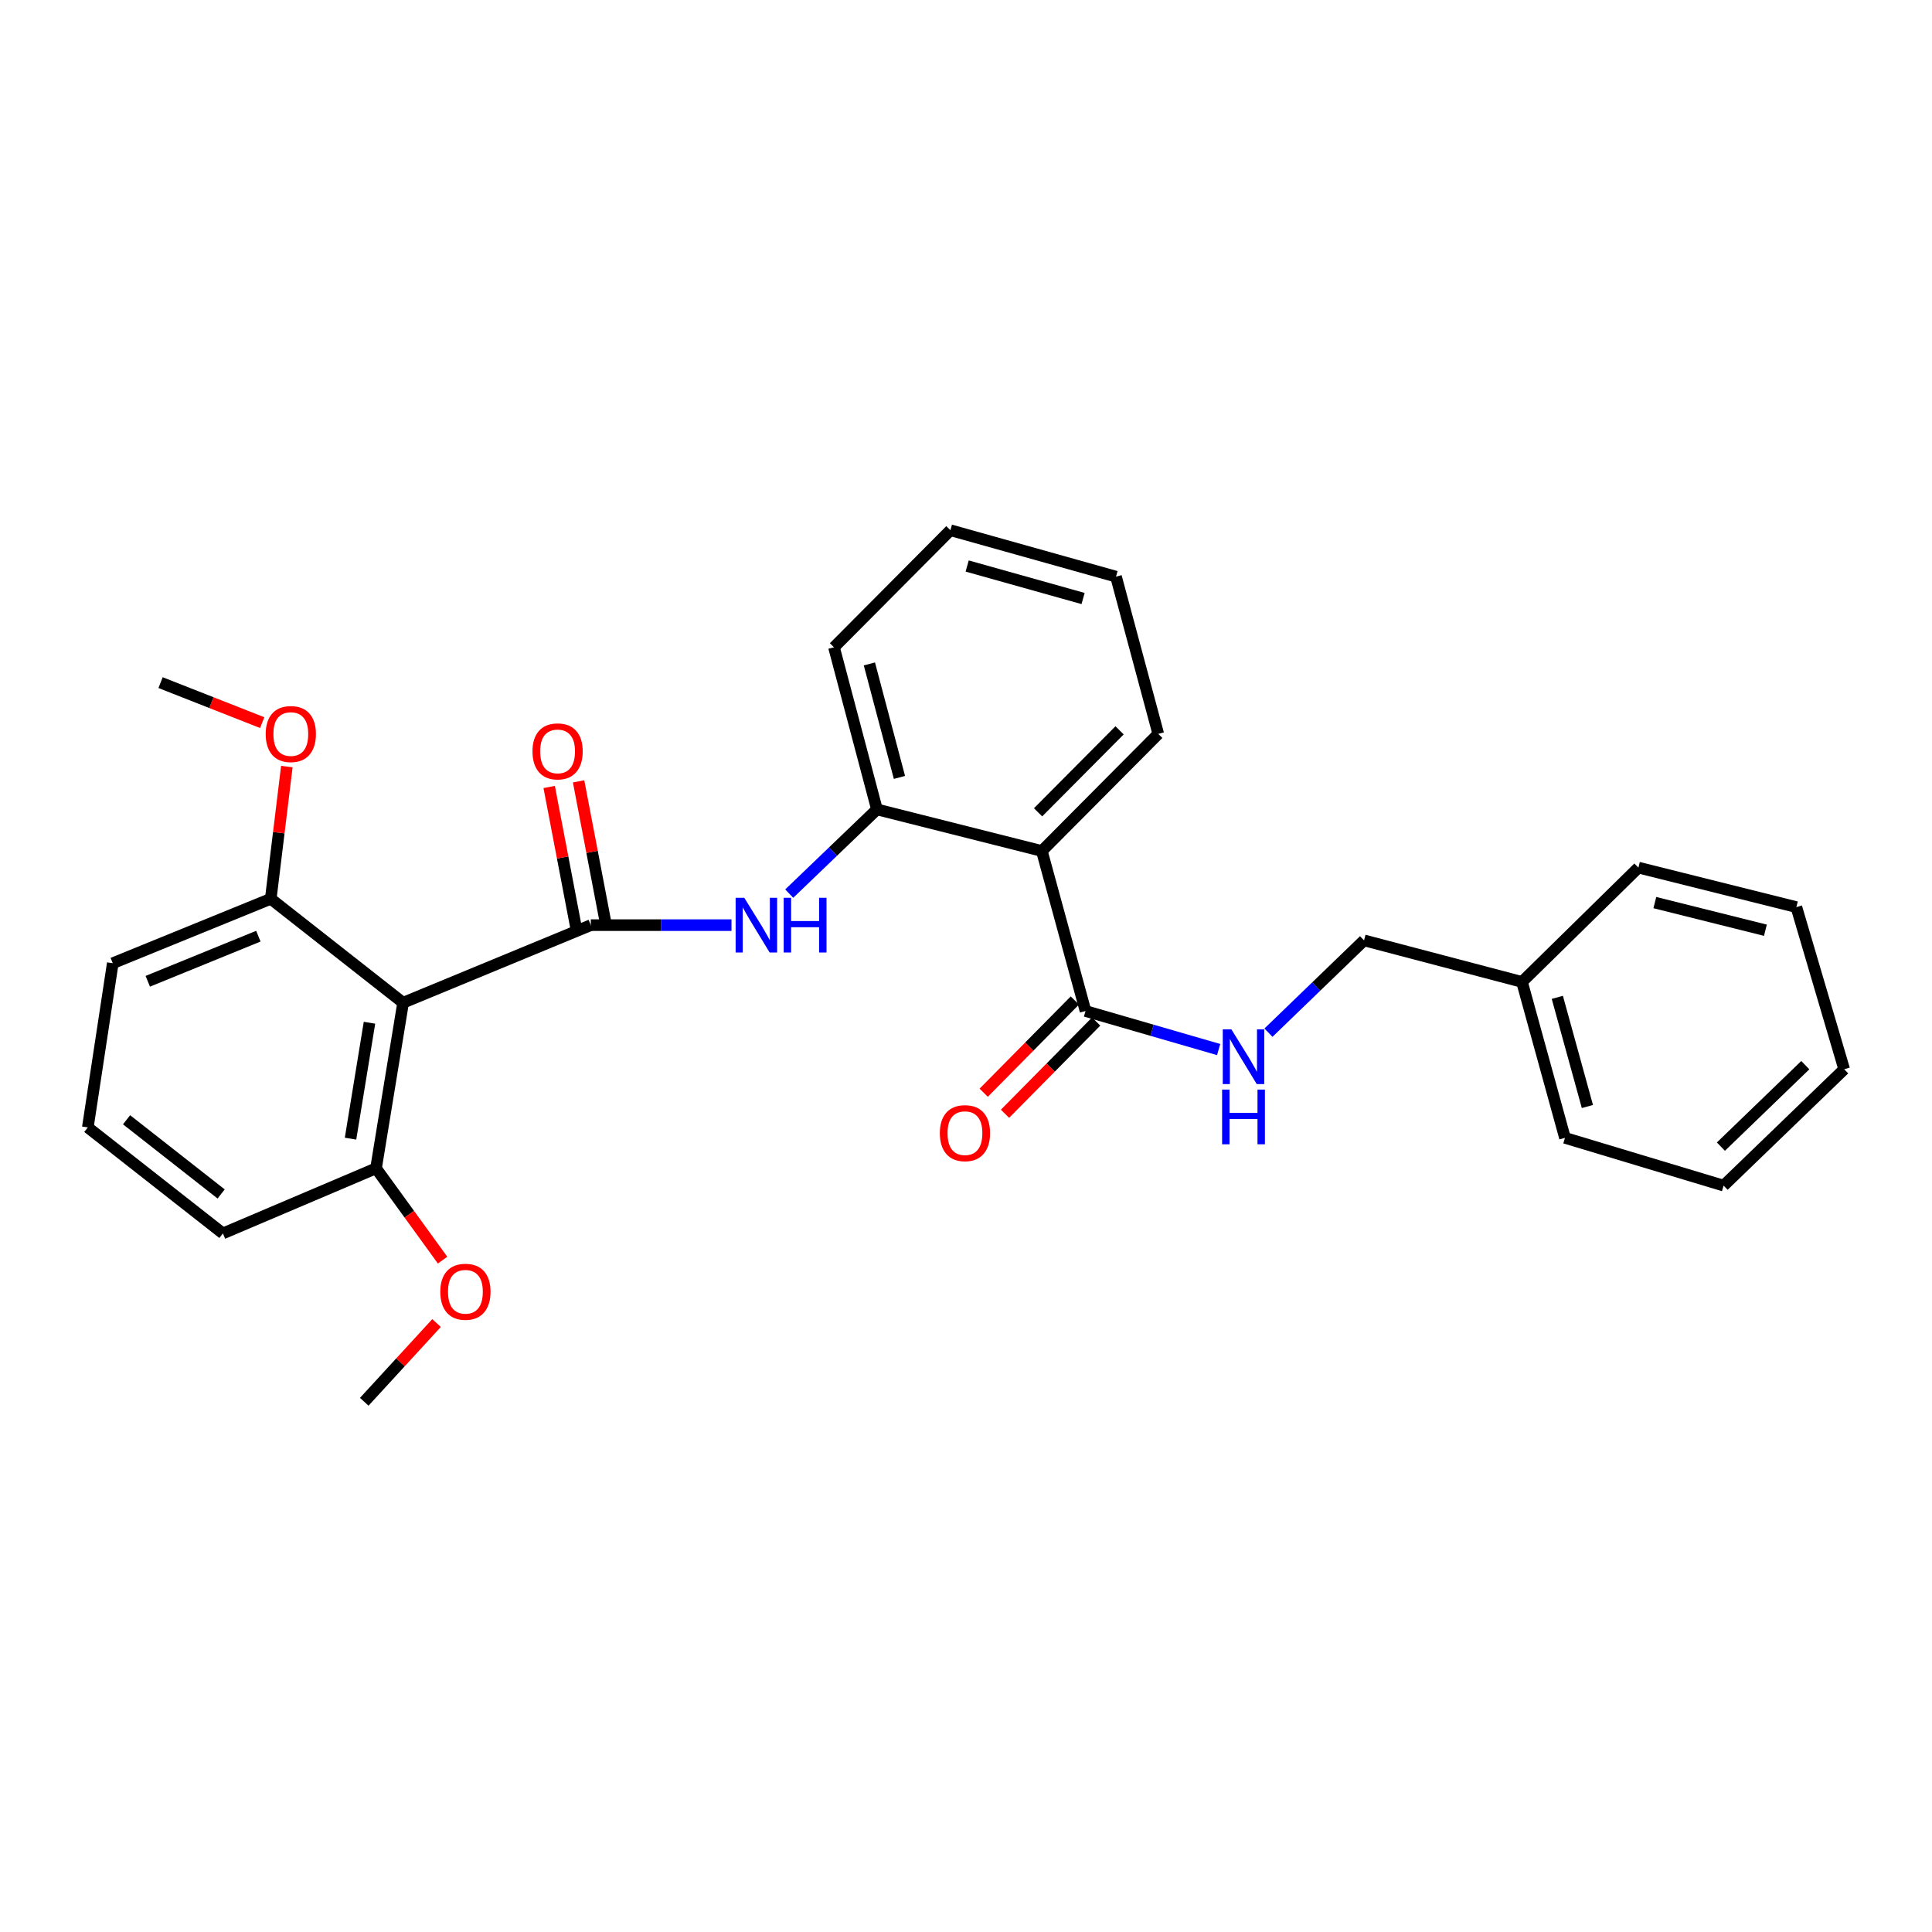 <?xml version='1.0' encoding='iso-8859-1'?>
<svg version='1.1' baseProfile='full'
              xmlns='http://www.w3.org/2000/svg'
                      xmlns:rdkit='http://www.rdkit.org/xml'
                      xmlns:xlink='http://www.w3.org/1999/xlink'
                  xml:space='preserve'
width='1000px' height='1000px' viewBox='0 0 1000 1000'>
<!-- END OF HEADER -->
<rect style='opacity:1.0;fill:#FFFFFF;stroke:none' width='1000' height='1000' x='0' y='0'> </rect>
<path class='bond-0' d='M 305.806,478.852 L 208.64,519.022' style='fill:none;fill-rule:evenodd;stroke:#000000;stroke-width:6px;stroke-linecap:butt;stroke-linejoin:miter;stroke-opacity:1' />
<path class='bond-2' d='M 305.806,478.852 L 342.213,478.852' style='fill:none;fill-rule:evenodd;stroke:#000000;stroke-width:6px;stroke-linecap:butt;stroke-linejoin:miter;stroke-opacity:1' />
<path class='bond-2' d='M 342.213,478.852 L 378.62,478.852' style='fill:none;fill-rule:evenodd;stroke:#0000FF;stroke-width:6px;stroke-linecap:butt;stroke-linejoin:miter;stroke-opacity:1' />
<path class='bond-6' d='M 313.418,477.397 L 306.449,440.914' style='fill:none;fill-rule:evenodd;stroke:#000000;stroke-width:6px;stroke-linecap:butt;stroke-linejoin:miter;stroke-opacity:1' />
<path class='bond-6' d='M 306.449,440.914 L 299.48,404.43' style='fill:none;fill-rule:evenodd;stroke:#FF0000;stroke-width:6px;stroke-linecap:butt;stroke-linejoin:miter;stroke-opacity:1' />
<path class='bond-6' d='M 298.194,480.306 L 291.225,443.822' style='fill:none;fill-rule:evenodd;stroke:#000000;stroke-width:6px;stroke-linecap:butt;stroke-linejoin:miter;stroke-opacity:1' />
<path class='bond-6' d='M 291.225,443.822 L 284.255,407.338' style='fill:none;fill-rule:evenodd;stroke:#FF0000;stroke-width:6px;stroke-linecap:butt;stroke-linejoin:miter;stroke-opacity:1' />
<path class='bond-7' d='M 208.64,519.022 L 194.63,604.718' style='fill:none;fill-rule:evenodd;stroke:#000000;stroke-width:6px;stroke-linecap:butt;stroke-linejoin:miter;stroke-opacity:1' />
<path class='bond-7' d='M 191.242,529.375 L 181.435,589.362' style='fill:none;fill-rule:evenodd;stroke:#000000;stroke-width:6px;stroke-linecap:butt;stroke-linejoin:miter;stroke-opacity:1' />
<path class='bond-8' d='M 208.64,519.022 L 140.14,465.212' style='fill:none;fill-rule:evenodd;stroke:#000000;stroke-width:6px;stroke-linecap:butt;stroke-linejoin:miter;stroke-opacity:1' />
<path class='bond-1' d='M 539.257,440.473 L 453.906,418.945' style='fill:none;fill-rule:evenodd;stroke:#000000;stroke-width:6px;stroke-linecap:butt;stroke-linejoin:miter;stroke-opacity:1' />
<path class='bond-3' d='M 539.257,440.473 L 561.861,523.293' style='fill:none;fill-rule:evenodd;stroke:#000000;stroke-width:6px;stroke-linecap:butt;stroke-linejoin:miter;stroke-opacity:1' />
<path class='bond-11' d='M 539.257,440.473 L 599.517,379.86' style='fill:none;fill-rule:evenodd;stroke:#000000;stroke-width:6px;stroke-linecap:butt;stroke-linejoin:miter;stroke-opacity:1' />
<path class='bond-11' d='M 537.304,420.453 L 579.486,378.024' style='fill:none;fill-rule:evenodd;stroke:#000000;stroke-width:6px;stroke-linecap:butt;stroke-linejoin:miter;stroke-opacity:1' />
<path class='bond-4' d='M 408.505,462.529 L 431.205,440.737' style='fill:none;fill-rule:evenodd;stroke:#0000FF;stroke-width:6px;stroke-linecap:butt;stroke-linejoin:miter;stroke-opacity:1' />
<path class='bond-4' d='M 431.205,440.737 L 453.906,418.945' style='fill:none;fill-rule:evenodd;stroke:#000000;stroke-width:6px;stroke-linecap:butt;stroke-linejoin:miter;stroke-opacity:1' />
<path class='bond-5' d='M 561.861,523.293 L 596.316,533.269' style='fill:none;fill-rule:evenodd;stroke:#000000;stroke-width:6px;stroke-linecap:butt;stroke-linejoin:miter;stroke-opacity:1' />
<path class='bond-5' d='M 596.316,533.269 L 630.771,543.246' style='fill:none;fill-rule:evenodd;stroke:#0000FF;stroke-width:6px;stroke-linecap:butt;stroke-linejoin:miter;stroke-opacity:1' />
<path class='bond-9' d='M 556.349,517.845 L 532.757,541.717' style='fill:none;fill-rule:evenodd;stroke:#000000;stroke-width:6px;stroke-linecap:butt;stroke-linejoin:miter;stroke-opacity:1' />
<path class='bond-9' d='M 532.757,541.717 L 509.165,565.589' style='fill:none;fill-rule:evenodd;stroke:#FF0000;stroke-width:6px;stroke-linecap:butt;stroke-linejoin:miter;stroke-opacity:1' />
<path class='bond-9' d='M 567.373,528.74 L 543.781,552.612' style='fill:none;fill-rule:evenodd;stroke:#000000;stroke-width:6px;stroke-linecap:butt;stroke-linejoin:miter;stroke-opacity:1' />
<path class='bond-9' d='M 543.781,552.612 L 520.189,576.484' style='fill:none;fill-rule:evenodd;stroke:#FF0000;stroke-width:6px;stroke-linecap:butt;stroke-linejoin:miter;stroke-opacity:1' />
<path class='bond-15' d='M 453.906,418.945 L 431.672,335.032' style='fill:none;fill-rule:evenodd;stroke:#000000;stroke-width:6px;stroke-linecap:butt;stroke-linejoin:miter;stroke-opacity:1' />
<path class='bond-15' d='M 465.553,402.388 L 449.99,343.649' style='fill:none;fill-rule:evenodd;stroke:#000000;stroke-width:6px;stroke-linecap:butt;stroke-linejoin:miter;stroke-opacity:1' />
<path class='bond-10' d='M 656.547,534.508 L 681.286,510.619' style='fill:none;fill-rule:evenodd;stroke:#0000FF;stroke-width:6px;stroke-linecap:butt;stroke-linejoin:miter;stroke-opacity:1' />
<path class='bond-10' d='M 681.286,510.619 L 706.025,486.731' style='fill:none;fill-rule:evenodd;stroke:#000000;stroke-width:6px;stroke-linecap:butt;stroke-linejoin:miter;stroke-opacity:1' />
<path class='bond-13' d='M 194.63,604.718 L 211.858,628.48' style='fill:none;fill-rule:evenodd;stroke:#000000;stroke-width:6px;stroke-linecap:butt;stroke-linejoin:miter;stroke-opacity:1' />
<path class='bond-13' d='M 211.858,628.48 L 229.086,652.243' style='fill:none;fill-rule:evenodd;stroke:#FF0000;stroke-width:6px;stroke-linecap:butt;stroke-linejoin:miter;stroke-opacity:1' />
<path class='bond-17' d='M 194.63,604.718 L 115.384,638.421' style='fill:none;fill-rule:evenodd;stroke:#000000;stroke-width:6px;stroke-linecap:butt;stroke-linejoin:miter;stroke-opacity:1' />
<path class='bond-12' d='M 140.14,465.212 L 144.304,430.991' style='fill:none;fill-rule:evenodd;stroke:#000000;stroke-width:6px;stroke-linecap:butt;stroke-linejoin:miter;stroke-opacity:1' />
<path class='bond-12' d='M 144.304,430.991 L 148.468,396.77' style='fill:none;fill-rule:evenodd;stroke:#FF0000;stroke-width:6px;stroke-linecap:butt;stroke-linejoin:miter;stroke-opacity:1' />
<path class='bond-18' d='M 140.14,465.212 L 58.371,498.562' style='fill:none;fill-rule:evenodd;stroke:#000000;stroke-width:6px;stroke-linecap:butt;stroke-linejoin:miter;stroke-opacity:1' />
<path class='bond-18' d='M 133.728,484.566 L 76.49,507.911' style='fill:none;fill-rule:evenodd;stroke:#000000;stroke-width:6px;stroke-linecap:butt;stroke-linejoin:miter;stroke-opacity:1' />
<path class='bond-14' d='M 706.025,486.731 L 787.786,508.241' style='fill:none;fill-rule:evenodd;stroke:#000000;stroke-width:6px;stroke-linecap:butt;stroke-linejoin:miter;stroke-opacity:1' />
<path class='bond-29' d='M 599.517,379.86 L 577.645,298.47' style='fill:none;fill-rule:evenodd;stroke:#000000;stroke-width:6px;stroke-linecap:butt;stroke-linejoin:miter;stroke-opacity:1' />
<path class='bond-20' d='M 135.714,374.03 L 109.412,363.675' style='fill:none;fill-rule:evenodd;stroke:#FF0000;stroke-width:6px;stroke-linecap:butt;stroke-linejoin:miter;stroke-opacity:1' />
<path class='bond-20' d='M 109.412,363.675 L 83.11,353.321' style='fill:none;fill-rule:evenodd;stroke:#000000;stroke-width:6px;stroke-linecap:butt;stroke-linejoin:miter;stroke-opacity:1' />
<path class='bond-19' d='M 225.961,684.8 L 207.248,705.182' style='fill:none;fill-rule:evenodd;stroke:#FF0000;stroke-width:6px;stroke-linecap:butt;stroke-linejoin:miter;stroke-opacity:1' />
<path class='bond-19' d='M 207.248,705.182 L 188.534,725.563' style='fill:none;fill-rule:evenodd;stroke:#000000;stroke-width:6px;stroke-linecap:butt;stroke-linejoin:miter;stroke-opacity:1' />
<path class='bond-21' d='M 787.786,508.241 L 810.028,588.951' style='fill:none;fill-rule:evenodd;stroke:#000000;stroke-width:6px;stroke-linecap:butt;stroke-linejoin:miter;stroke-opacity:1' />
<path class='bond-21' d='M 806.065,516.229 L 821.634,572.727' style='fill:none;fill-rule:evenodd;stroke:#000000;stroke-width:6px;stroke-linecap:butt;stroke-linejoin:miter;stroke-opacity:1' />
<path class='bond-22' d='M 787.786,508.241 L 848.037,449.075' style='fill:none;fill-rule:evenodd;stroke:#000000;stroke-width:6px;stroke-linecap:butt;stroke-linejoin:miter;stroke-opacity:1' />
<path class='bond-24' d='M 431.672,335.032 L 491.932,274.437' style='fill:none;fill-rule:evenodd;stroke:#000000;stroke-width:6px;stroke-linecap:butt;stroke-linejoin:miter;stroke-opacity:1' />
<path class='bond-16' d='M 45.455,583.552 L 58.371,498.562' style='fill:none;fill-rule:evenodd;stroke:#000000;stroke-width:6px;stroke-linecap:butt;stroke-linejoin:miter;stroke-opacity:1' />
<path class='bond-28' d='M 45.455,583.552 L 115.384,638.421' style='fill:none;fill-rule:evenodd;stroke:#000000;stroke-width:6px;stroke-linecap:butt;stroke-linejoin:miter;stroke-opacity:1' />
<path class='bond-28' d='M 65.512,579.588 L 114.462,617.996' style='fill:none;fill-rule:evenodd;stroke:#000000;stroke-width:6px;stroke-linecap:butt;stroke-linejoin:miter;stroke-opacity:1' />
<path class='bond-26' d='M 810.028,588.951 L 892.142,613.682' style='fill:none;fill-rule:evenodd;stroke:#000000;stroke-width:6px;stroke-linecap:butt;stroke-linejoin:miter;stroke-opacity:1' />
<path class='bond-25' d='M 848.037,449.075 L 929.798,469.517' style='fill:none;fill-rule:evenodd;stroke:#000000;stroke-width:6px;stroke-linecap:butt;stroke-linejoin:miter;stroke-opacity:1' />
<path class='bond-25' d='M 856.541,467.178 L 913.774,481.488' style='fill:none;fill-rule:evenodd;stroke:#000000;stroke-width:6px;stroke-linecap:butt;stroke-linejoin:miter;stroke-opacity:1' />
<path class='bond-23' d='M 577.645,298.47 L 491.932,274.437' style='fill:none;fill-rule:evenodd;stroke:#000000;stroke-width:6px;stroke-linecap:butt;stroke-linejoin:miter;stroke-opacity:1' />
<path class='bond-23' d='M 560.603,309.789 L 500.604,292.966' style='fill:none;fill-rule:evenodd;stroke:#000000;stroke-width:6px;stroke-linecap:butt;stroke-linejoin:miter;stroke-opacity:1' />
<path class='bond-27' d='M 929.798,469.517 L 954.545,553.439' style='fill:none;fill-rule:evenodd;stroke:#000000;stroke-width:6px;stroke-linecap:butt;stroke-linejoin:miter;stroke-opacity:1' />
<path class='bond-30' d='M 892.142,613.682 L 954.545,553.439' style='fill:none;fill-rule:evenodd;stroke:#000000;stroke-width:6px;stroke-linecap:butt;stroke-linejoin:miter;stroke-opacity:1' />
<path class='bond-30' d='M 890.737,593.494 L 934.42,551.324' style='fill:none;fill-rule:evenodd;stroke:#000000;stroke-width:6px;stroke-linecap:butt;stroke-linejoin:miter;stroke-opacity:1' />
<path  class='atom-3' d='M 385.242 464.692
L 394.522 479.692
Q 395.442 481.172, 396.922 483.852
Q 398.402 486.532, 398.482 486.692
L 398.482 464.692
L 402.242 464.692
L 402.242 493.012
L 398.362 493.012
L 388.402 476.612
Q 387.242 474.692, 386.002 472.492
Q 384.802 470.292, 384.442 469.612
L 384.442 493.012
L 380.762 493.012
L 380.762 464.692
L 385.242 464.692
' fill='#0000FF'/>
<path  class='atom-3' d='M 405.642 464.692
L 409.482 464.692
L 409.482 476.732
L 423.962 476.732
L 423.962 464.692
L 427.802 464.692
L 427.802 493.012
L 423.962 493.012
L 423.962 479.932
L 409.482 479.932
L 409.482 493.012
L 405.642 493.012
L 405.642 464.692
' fill='#0000FF'/>
<path  class='atom-6' d='M 637.379 532.813
L 646.659 547.813
Q 647.579 549.293, 649.059 551.973
Q 650.539 554.653, 650.619 554.813
L 650.619 532.813
L 654.379 532.813
L 654.379 561.133
L 650.499 561.133
L 640.539 544.733
Q 639.379 542.813, 638.139 540.613
Q 636.939 538.413, 636.579 537.733
L 636.579 561.133
L 632.899 561.133
L 632.899 532.813
L 637.379 532.813
' fill='#0000FF'/>
<path  class='atom-6' d='M 632.559 563.965
L 636.399 563.965
L 636.399 576.005
L 650.879 576.005
L 650.879 563.965
L 654.719 563.965
L 654.719 592.285
L 650.879 592.285
L 650.879 579.205
L 636.399 579.205
L 636.399 592.285
L 632.559 592.285
L 632.559 563.965
' fill='#0000FF'/>
<path  class='atom-7' d='M 275.61 388.913
Q 275.61 382.113, 278.97 378.313
Q 282.33 374.513, 288.61 374.513
Q 294.89 374.513, 298.25 378.313
Q 301.61 382.113, 301.61 388.913
Q 301.61 395.793, 298.21 399.713
Q 294.81 403.593, 288.61 403.593
Q 282.37 403.593, 278.97 399.713
Q 275.61 395.833, 275.61 388.913
M 288.61 400.393
Q 292.93 400.393, 295.25 397.513
Q 297.61 394.593, 297.61 388.913
Q 297.61 383.353, 295.25 380.553
Q 292.93 377.713, 288.61 377.713
Q 284.29 377.713, 281.93 380.513
Q 279.61 383.313, 279.61 388.913
Q 279.61 394.633, 281.93 397.513
Q 284.29 400.393, 288.61 400.393
' fill='#FF0000'/>
<path  class='atom-10' d='M 486.458 586.517
Q 486.458 579.717, 489.818 575.917
Q 493.178 572.117, 499.458 572.117
Q 505.738 572.117, 509.098 575.917
Q 512.458 579.717, 512.458 586.517
Q 512.458 593.397, 509.058 597.317
Q 505.658 601.197, 499.458 601.197
Q 493.218 601.197, 489.818 597.317
Q 486.458 593.437, 486.458 586.517
M 499.458 597.997
Q 503.778 597.997, 506.098 595.117
Q 508.458 592.197, 508.458 586.517
Q 508.458 580.957, 506.098 578.157
Q 503.778 575.317, 499.458 575.317
Q 495.138 575.317, 492.778 578.117
Q 490.458 580.917, 490.458 586.517
Q 490.458 592.237, 492.778 595.117
Q 495.138 597.997, 499.458 597.997
' fill='#FF0000'/>
<path  class='atom-13' d='M 137.525 379.94
Q 137.525 373.14, 140.885 369.34
Q 144.245 365.54, 150.525 365.54
Q 156.805 365.54, 160.165 369.34
Q 163.525 373.14, 163.525 379.94
Q 163.525 386.82, 160.125 390.74
Q 156.725 394.62, 150.525 394.62
Q 144.285 394.62, 140.885 390.74
Q 137.525 386.86, 137.525 379.94
M 150.525 391.42
Q 154.845 391.42, 157.165 388.54
Q 159.525 385.62, 159.525 379.94
Q 159.525 374.38, 157.165 371.58
Q 154.845 368.74, 150.525 368.74
Q 146.205 368.74, 143.845 371.54
Q 141.525 374.34, 141.525 379.94
Q 141.525 385.66, 143.845 388.54
Q 146.205 391.42, 150.525 391.42
' fill='#FF0000'/>
<path  class='atom-14' d='M 227.897 668.613
Q 227.897 661.813, 231.257 658.013
Q 234.617 654.213, 240.897 654.213
Q 247.177 654.213, 250.537 658.013
Q 253.897 661.813, 253.897 668.613
Q 253.897 675.493, 250.497 679.413
Q 247.097 683.293, 240.897 683.293
Q 234.657 683.293, 231.257 679.413
Q 227.897 675.533, 227.897 668.613
M 240.897 680.093
Q 245.217 680.093, 247.537 677.213
Q 249.897 674.293, 249.897 668.613
Q 249.897 663.053, 247.537 660.253
Q 245.217 657.413, 240.897 657.413
Q 236.577 657.413, 234.217 660.213
Q 231.897 663.013, 231.897 668.613
Q 231.897 674.333, 234.217 677.213
Q 236.577 680.093, 240.897 680.093
' fill='#FF0000'/>
</svg>
